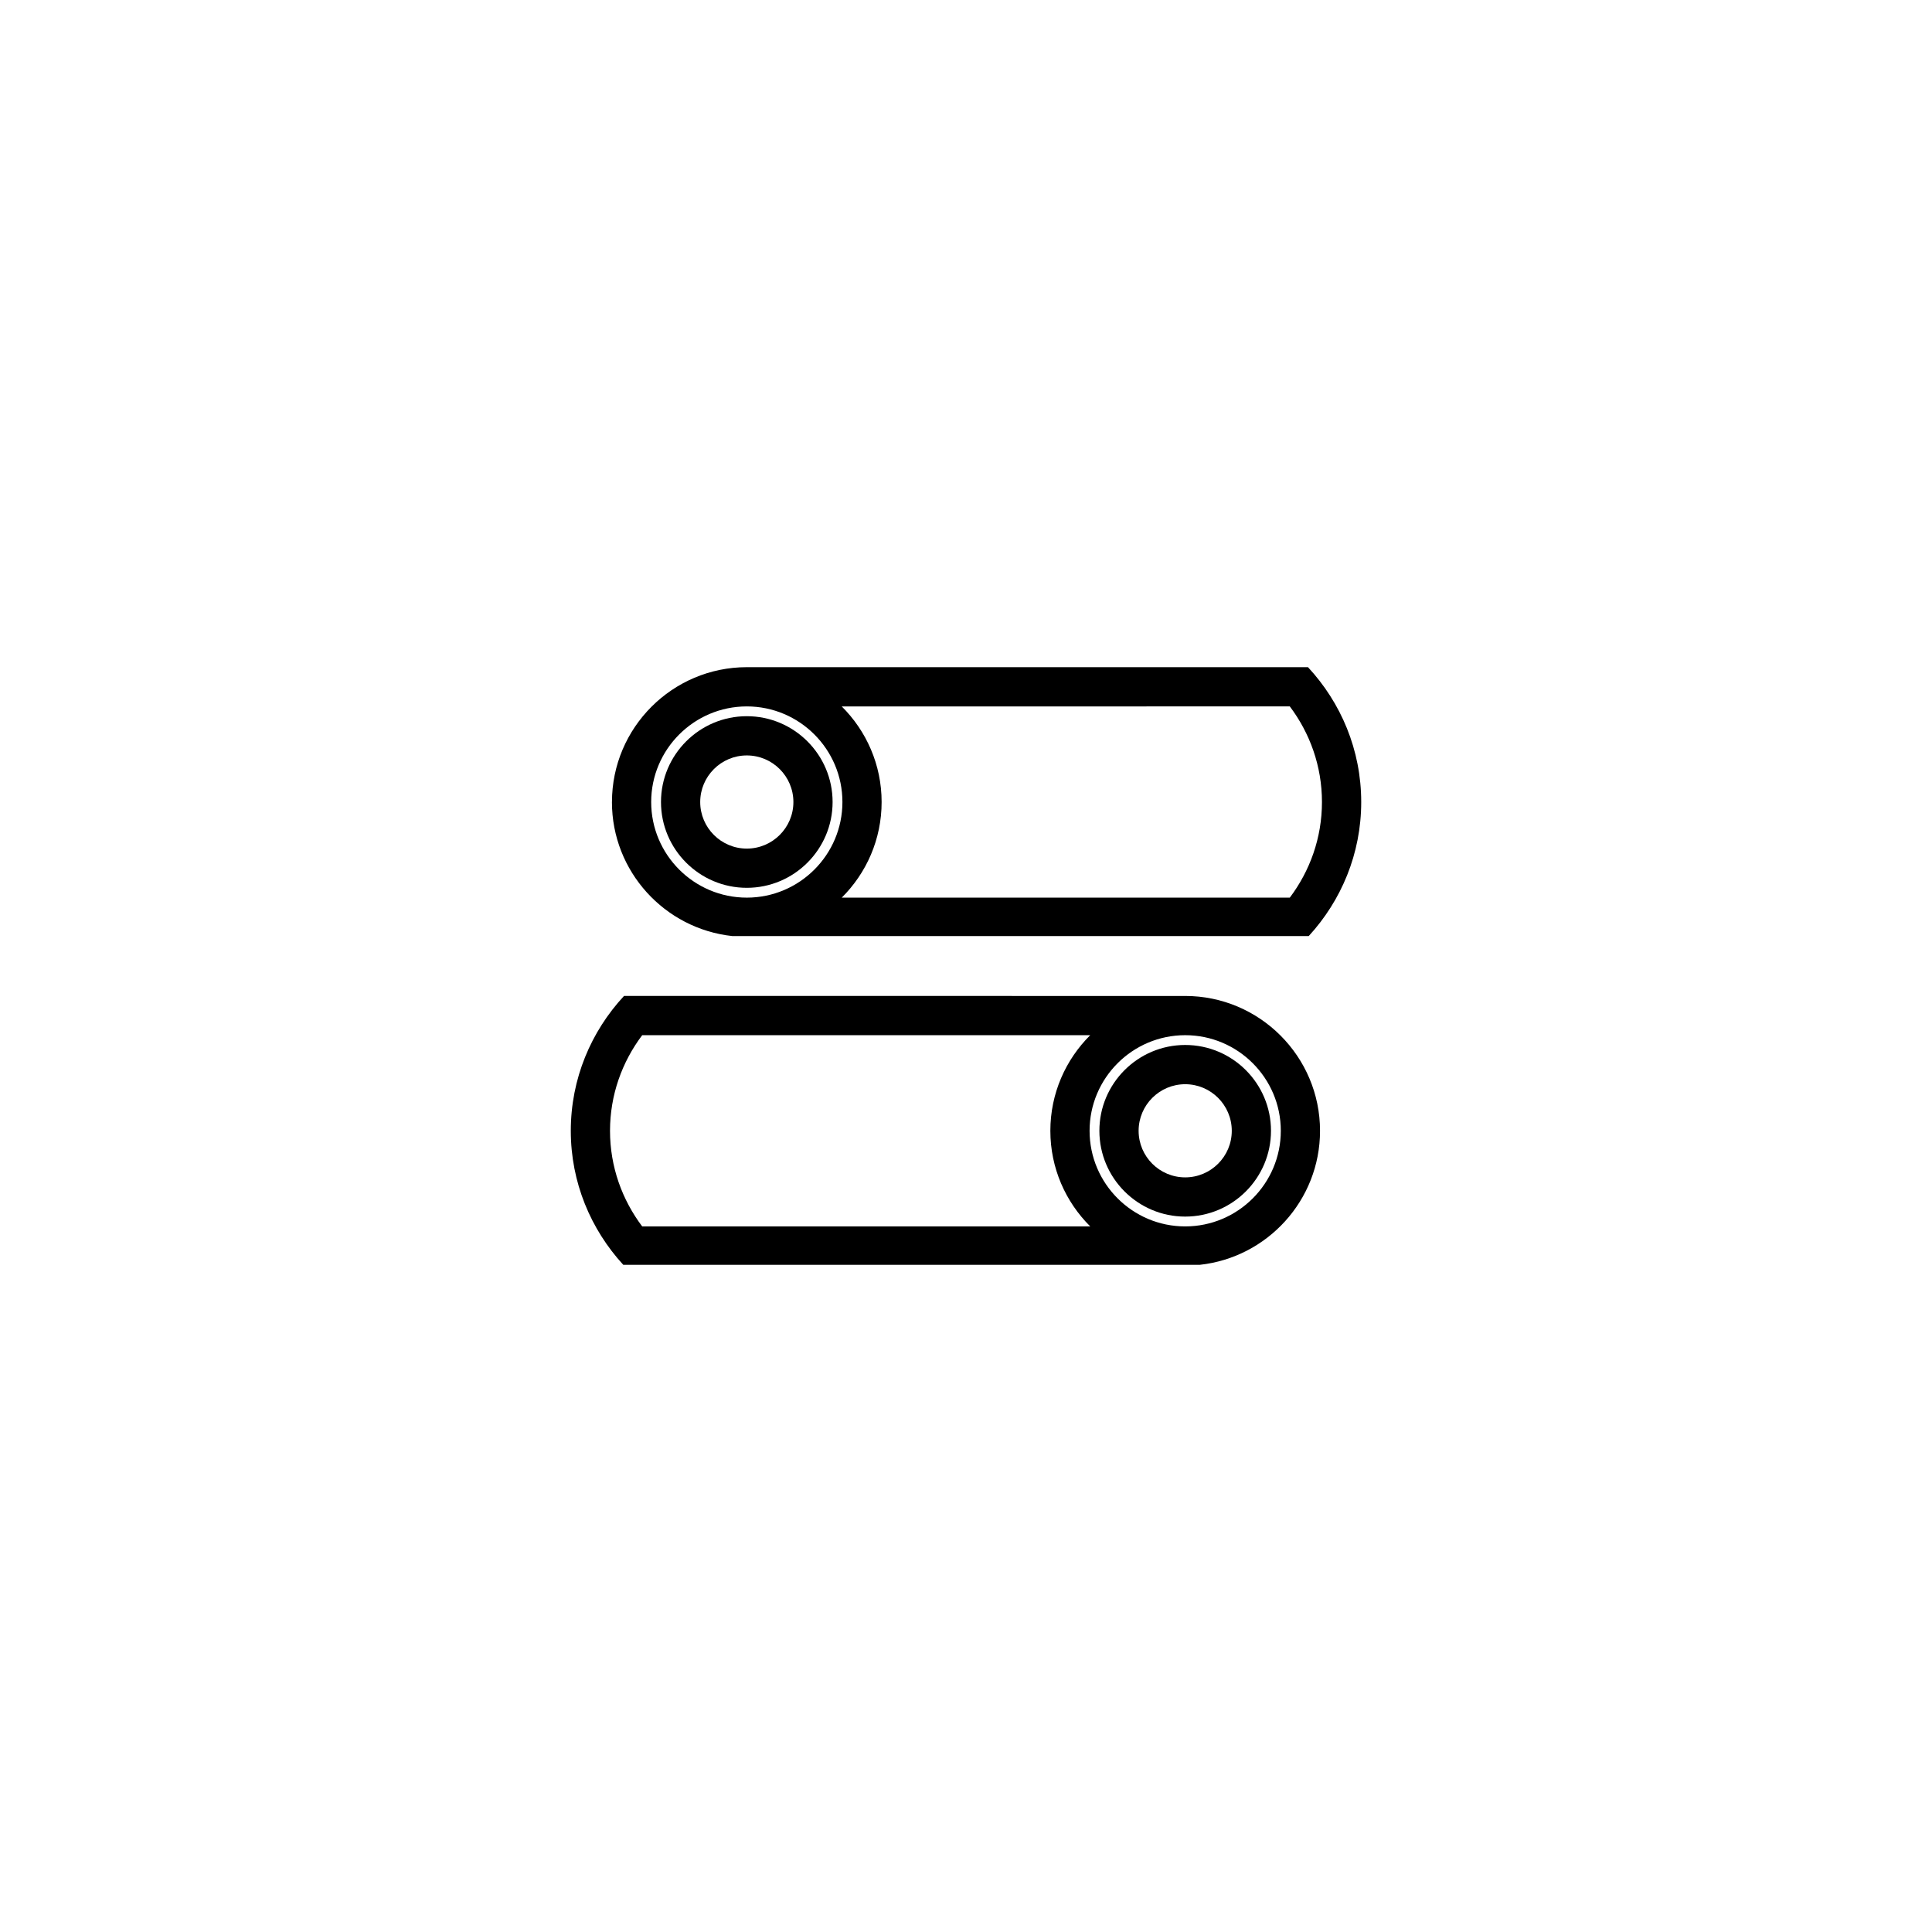 <?xml version="1.0" encoding="UTF-8"?>
<!-- Uploaded to: ICON Repo, www.iconrepo.com, Generator: ICON Repo Mixer Tools -->
<svg fill="#000000" width="800px" height="800px" version="1.1" viewBox="144 144 512 512" xmlns="http://www.w3.org/2000/svg">
 <g>
  <path d="m458.09 466.41c12.539 0 22.734-10.203 22.734-22.738 0-12.539-10.195-22.742-22.734-22.742-12.543 0-22.742 10.203-22.742 22.742 0 12.535 10.199 22.738 22.742 22.738zm0-35.082c6.805 0 12.344 5.539 12.344 12.348 0 6.809-5.539 12.34-12.344 12.34-6.809 0-12.344-5.535-12.344-12.34 0-6.809 5.535-12.348 12.344-12.348z"/>
  <path d="m461.95 479.19c17.895-1.934 31.871-17.117 31.871-35.512 0-19.707-16.027-35.738-35.73-35.738l-132.6-0.004h-16.121c-8.727 9.398-14.105 21.934-14.105 35.738 0 13.691 5.301 26.137 13.906 35.512zm-3.859-60.855c13.969 0 25.336 11.367 25.336 25.34 0 13.969-11.363 25.336-25.336 25.336s-25.34-11.367-25.34-25.336c0-13.973 11.367-25.34 25.34-25.34zm-143.9 0h118.73c-6.516 6.481-10.566 15.441-10.566 25.34 0 9.898 4.051 18.859 10.566 25.336l-118.73 0.004c-5.328-7.066-8.531-15.828-8.531-25.336 0-9.516 3.203-18.277 8.531-25.344z"/>
  <path d="m341.91 379.28c12.539 0 22.738-10.203 22.738-22.738 0-12.539-10.199-22.742-22.738-22.742s-22.742 10.203-22.742 22.742c0 12.535 10.203 22.738 22.742 22.738zm0-35.082c6.809 0 12.348 5.539 12.348 12.348s-5.539 12.34-12.348 12.34c-6.805 0-12.348-5.535-12.348-12.34 0.004-6.809 5.543-12.348 12.348-12.348z"/>
  <path d="m306.17 356.55c0 18.395 13.977 33.578 31.871 35.512h152.79c8.605-9.375 13.906-21.82 13.906-35.512 0-13.805-5.379-26.34-14.102-35.738h-16.121l-132.6-0.004c-19.703 0-35.738 16.035-35.738 35.742zm179.64-25.344c5.324 7.066 8.523 15.824 8.523 25.34 0 9.512-3.199 18.27-8.523 25.336l-118.74 0.004c6.523-6.481 10.57-15.441 10.57-25.336 0-9.902-4.051-18.863-10.57-25.34zm-143.9 0c13.969 0 25.34 11.367 25.34 25.34 0 13.969-11.367 25.336-25.34 25.336-13.969 0-25.34-11.367-25.34-25.336 0-13.973 11.371-25.34 25.34-25.34z"/>
 </g>
</svg>